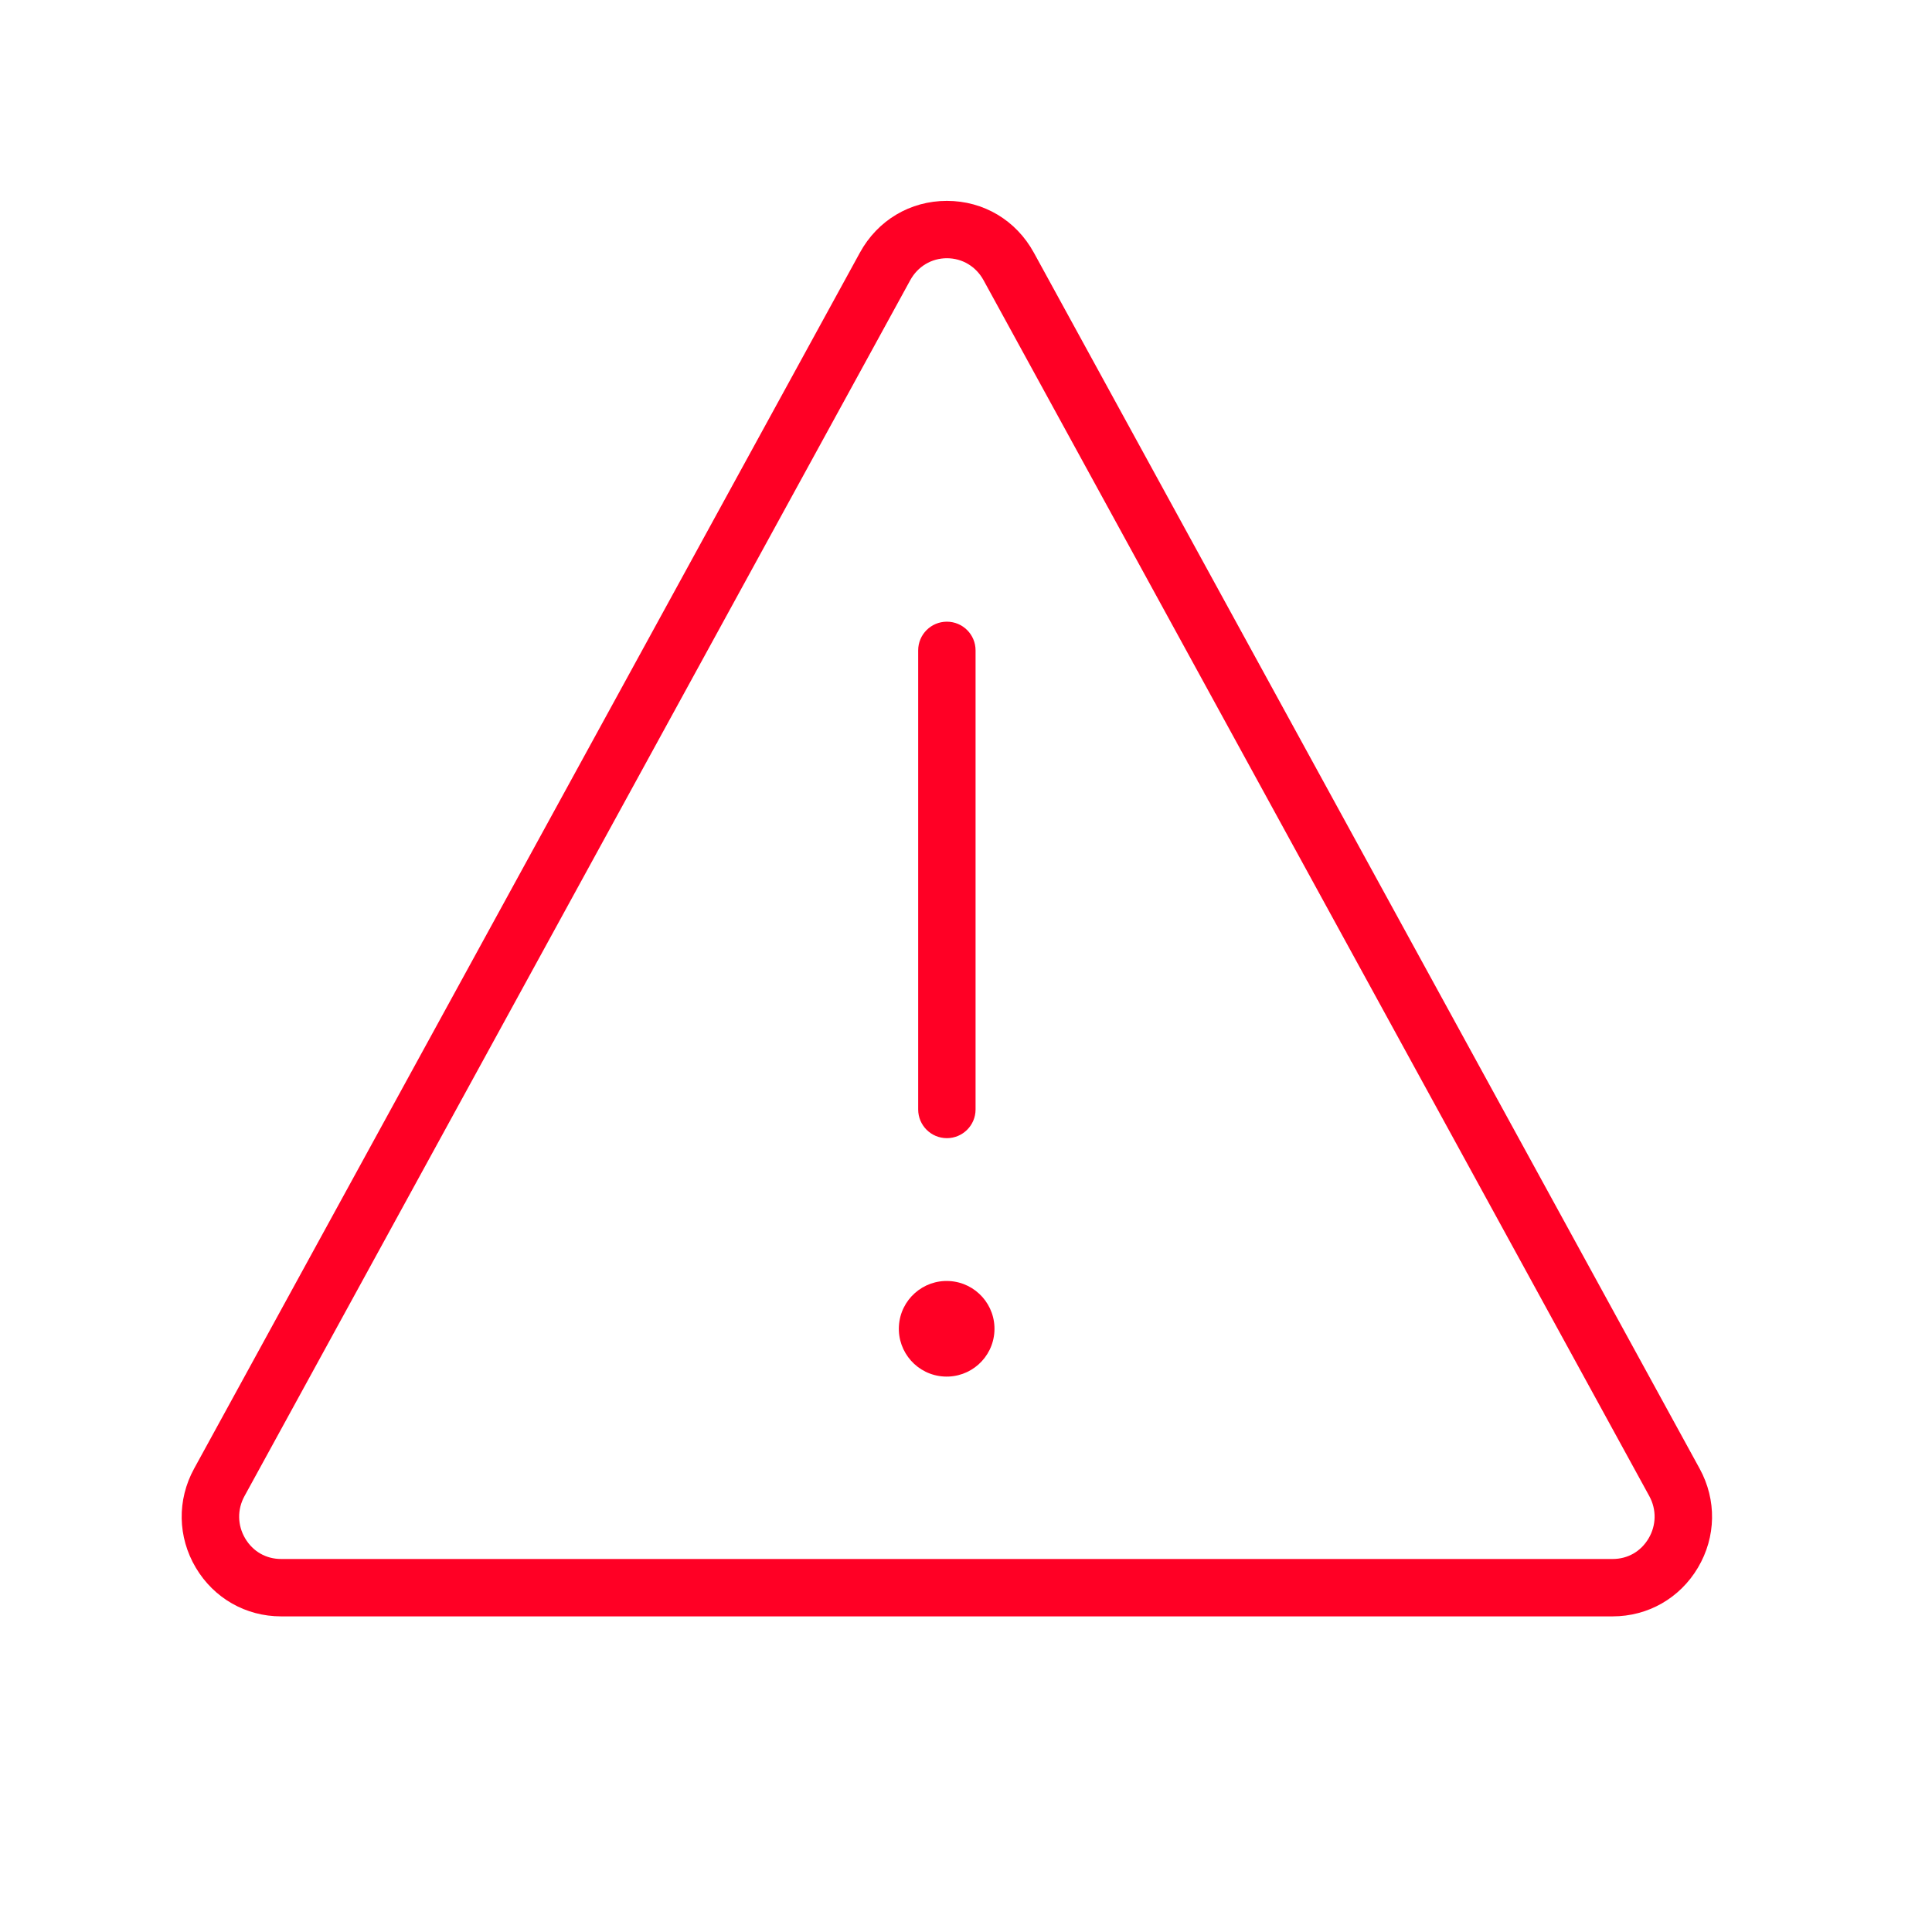 <?xml version="1.0" encoding="UTF-8"?> <svg xmlns="http://www.w3.org/2000/svg" width="101" height="101" viewBox="0 0 101 101" fill="none"> <path d="M88.853 76.777L54.048 13.21C53.119 11.514 51.419 10.501 49.5 10.501C47.581 10.501 45.881 11.514 44.952 13.21L10.147 76.777C9.251 78.413 9.284 80.348 10.235 81.953C11.18 83.548 12.847 84.5 14.696 84.5H84.303C86.152 84.5 87.819 83.548 88.764 81.953C89.716 80.349 89.749 78.413 88.853 76.777ZM86.184 80.424C85.779 81.108 85.094 81.5 84.304 81.5H14.697C13.907 81.5 13.222 81.108 12.817 80.424C12.412 79.74 12.397 78.915 12.779 78.217L47.584 14.65C47.979 13.93 48.695 13.5 49.501 13.5C50.307 13.5 51.023 13.93 51.418 14.65L86.223 78.217C86.604 78.915 86.589 79.74 86.184 80.424Z" fill="#FF0025"></path> <path d="M51.985 69.609C52.064 68.231 51.011 67.049 49.633 66.97C48.254 66.891 47.072 67.944 46.993 69.322C46.914 70.7 47.967 71.882 49.345 71.961C50.724 72.041 51.905 70.988 51.985 69.609Z" fill="#FF0025"></path> <path d="M49.5 59.5C50.328 59.5 51 58.829 51 58V34C51 33.171 50.328 32.5 49.5 32.5C48.672 32.5 48 33.171 48 34V58C48 58.829 48.672 59.5 49.5 59.5Z" fill="#FF0025"></path> </svg> 